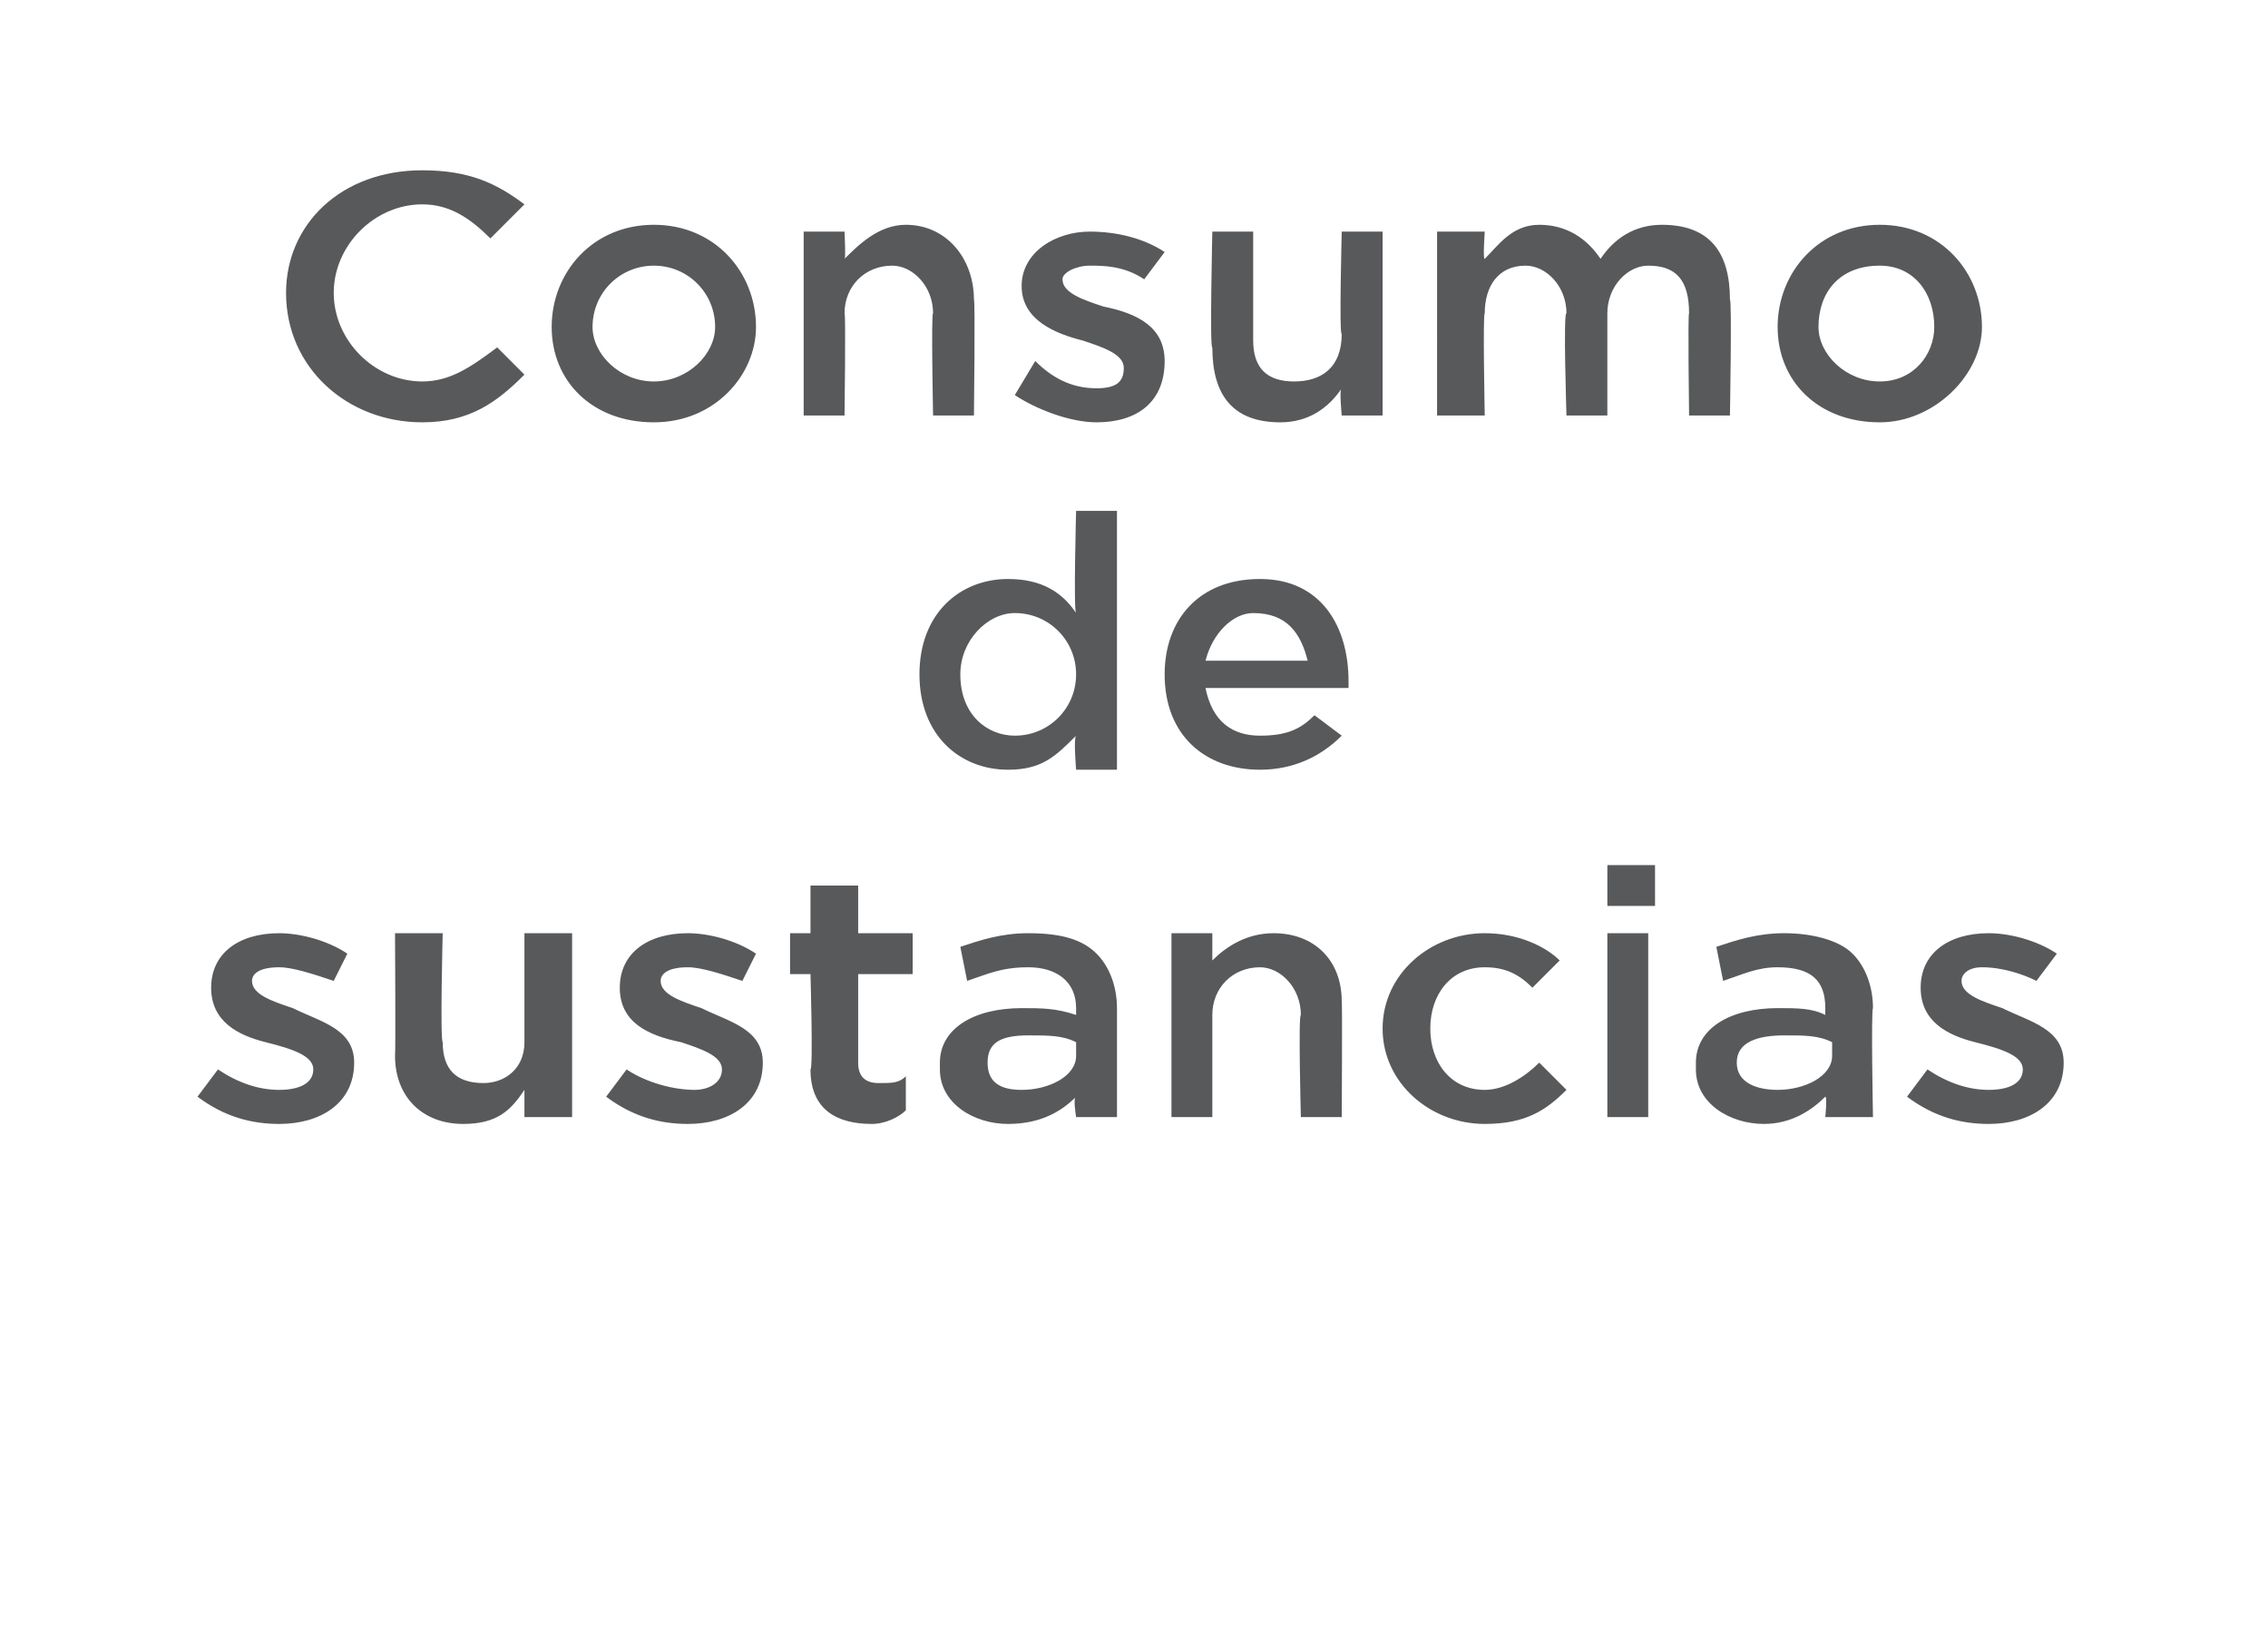 <?xml version="1.0" standalone="no"?><!DOCTYPE svg PUBLIC "-//W3C//DTD SVG 1.1//EN" "http://www.w3.org/Graphics/SVG/1.1/DTD/svg11.dtd"><svg xmlns="http://www.w3.org/2000/svg" version="1.1" width="33.3px" height="24px" viewBox="0 -2 33.3 24" style="top:-2px"><desc>Consumo de sustancias</desc><defs/><g id="Polygon10589"><path d="m2.9 14.1l.3-.4c.3.2.6.3.9.3c.3 0 .5-.1.5-.3c0-.2-.3-.3-.7-.4c-.4-.1-.8-.3-.8-.8c0-.5.4-.8 1-.8c.3 0 .7.1 1 .3l-.2.4c-.3-.1-.6-.2-.8-.2c-.3 0-.4.1-.4.2c0 .2.3.3.6.4c.4.2.9.3.9.8c0 .6-.5.9-1.1.9c-.4 0-.8-.1-1.2-.4zm2.9-.6c.01-.05 0-1.8 0-1.8h.7s-.04 1.56 0 1.6c0 .4.2.6.6.6c.3 0 .6-.2.6-.6v-1.6h.7v2.7h-.7v-.4c-.2.3-.4.5-.9.5c-.6 0-1-.4-1-1zm3.1.6l.3-.4c.3.2.7.3 1 .3c.2 0 .4-.1.4-.3c0-.2-.3-.3-.6-.4c-.5-.1-.9-.3-.9-.8c0-.5.4-.8 1-.8c.3 0 .7.1 1 .3l-.2.4c-.3-.1-.6-.2-.8-.2c-.3 0-.4.1-.4.2c0 .2.3.3.6.4c.4.2.9.3.9.8c0 .6-.5.9-1.1.9c-.4 0-.8-.1-1.2-.4zm3-.4c.04-.01 0-1.4 0-1.4h-.3v-.6h.3v-.7h.7v.7h.8v.6h-.8v1.3c0 .2.1.3.3.3c.2 0 .3 0 .4-.1v.5c-.1.1-.3.2-.5.2c-.5 0-.9-.2-.9-.8zm1.9 0v-.1c0-.5.5-.8 1.2-.8c.3 0 .5 0 .8.1v-.1c0-.4-.3-.6-.7-.6c-.4 0-.6.1-.9.2l-.1-.5c.3-.1.6-.2 1-.2c.5 0 .8.1 1 .3c.2.2.3.5.3.8v1.6h-.6s-.05-.3 0-.3c-.2.2-.5.4-1 .4c-.5 0-1-.3-1-.8zm2-.2v-.2c-.2-.1-.4-.1-.7-.1c-.4 0-.6.1-.6.4c0 .3.2.4.5.4c.4 0 .8-.2.8-.5zm1.4-1.8h.6v.4c.2-.2.5-.4.9-.4c.6 0 1 .4 1 1c.01 0 0 1.7 0 1.7h-.6s-.04-1.51 0-1.5c0-.4-.3-.7-.6-.7c-.4 0-.7.3-.7.7v1.5h-.6v-2.7zm3.1 1.4c0-.8.7-1.4 1.5-1.4c.5 0 .9.2 1.1.4l-.4.4c-.2-.2-.4-.3-.7-.3c-.5 0-.8.4-.8.9c0 .5.3.9.8.9c.3 0 .6-.2.8-.4l.4.4c-.3.3-.6.5-1.2.5c-.8 0-1.5-.6-1.5-1.4zm3.3-2.4h.7v.6h-.7v-.6zm0 1h.6v2.7h-.6v-2.7zm1.3 2v-.1c0-.5.5-.8 1.2-.8c.3 0 .5 0 .7.1v-.1c0-.4-.2-.6-.7-.6c-.3 0-.5.1-.8.2l-.1-.5c.3-.1.6-.2 1-.2c.4 0 .8.1 1 .3c.2.2.3.5.3.8c-.03.03 0 1.6 0 1.6h-.7s.03-.3 0-.3c-.2.2-.5.4-.9.4c-.5 0-1-.3-1-.8zm2-.2v-.2c-.2-.1-.4-.1-.7-.1c-.4 0-.7.1-.7.4c0 .3.3.4.6.4c.4 0 .8-.2.8-.5zm1.1.6l.3-.4c.3.2.6.3.9.3c.3 0 .5-.1.5-.3c0-.2-.3-.3-.7-.4c-.4-.1-.8-.3-.8-.8c0-.5.4-.8 1-.8c.3 0 .7.1 1 .3l-.3.4c-.2-.1-.5-.2-.8-.2c-.2 0-.3.1-.3.2c0 .2.3.3.6.4c.4.2.9.3.9.8c0 .6-.5.9-1.1.9c-.4 0-.8-.1-1.2-.4z" stroke="none" fill="#58595b"/></g><g id="Polygon10588"><path d="m13.5 7.9c0-.9.6-1.4 1.3-1.4c.5 0 .8.2 1 .5c-.04-.02 0-1.5 0-1.5h.6v3.8h-.6s-.04-.47 0-.5c-.3.3-.5.5-1 .5c-.7 0-1.3-.5-1.3-1.4zm2.3 0c0-.5-.4-.9-.9-.9c-.4 0-.8.4-.8.9c0 .6.4.9.8.9c.5 0 .9-.4.9-.9zm1.3 0c0-.8.5-1.4 1.4-1.4c.9 0 1.3.7 1.3 1.5v.1h-2.1c.1.5.4.7.8.7c.4 0 .6-.1.8-.3l.4.3c-.3.3-.7.5-1.2.5c-.8 0-1.4-.5-1.4-1.4zm2.1-.2c-.1-.4-.3-.7-.8-.7c-.3 0-.6.3-.7.7h1.5z" stroke="none" fill="#58595b"/></g><g id="Polygon10587"><path d="m4.2 2.3c0-1 .8-1.8 2-1.8c.7 0 1.1.2 1.5.5l-.5.5c-.3-.3-.6-.5-1-.5c-.7 0-1.3.6-1.3 1.3c0 .7.6 1.3 1.3 1.3c.4 0 .7-.2 1.1-.5l.4.4c-.4.4-.8.7-1.5.7c-1.1 0-2-.8-2-1.9zm3.9.5c0-.8.6-1.5 1.5-1.5c.9 0 1.5.7 1.5 1.5c0 .7-.6 1.4-1.5 1.4c-.9 0-1.5-.6-1.5-1.4zm2.4 0c0-.5-.4-.9-.9-.9c-.5 0-.9.4-.9.9c0 .4.4.8.9.8c.5 0 .9-.4.9-.8zm1.3-1.4h.6s.02.42 0 .4c.2-.2.5-.5.9-.5c.6 0 1 .5 1 1.1c.02-.01 0 1.7 0 1.7h-.6s-.03-1.52 0-1.5c0-.4-.3-.7-.6-.7c-.4 0-.7.3-.7.7c.02-.01 0 1.5 0 1.5h-.6V1.4zm3.1 2.4l.3-.5c.3.3.6.4.9.4c.3 0 .4-.1.4-.3c0-.2-.3-.3-.6-.4c-.4-.1-.9-.3-.9-.8c0-.5.5-.8 1-.8c.4 0 .8.1 1.1.3l-.3.4c-.3-.2-.6-.2-.8-.2c-.2 0-.4.1-.4.2c0 .2.3.3.6.4c.5.1.9.3.9.8c0 .6-.4.9-1 .9c-.4 0-.9-.2-1.2-.4zm2.9-.7c-.04.04 0-1.7 0-1.7h.6v1.6c0 .4.2.6.6.6c.4 0 .7-.2.7-.7c-.04.04 0-1.5 0-1.5h.6v2.7h-.6s-.04-.4 0-.4c-.2.3-.5.5-.9.5c-.7 0-1-.4-1-1.1zm3.3-1.7h.7s-.03.42 0 .4c.2-.2.4-.5.8-.5c.4 0 .7.2.9.5c.2-.3.5-.5.9-.5c.7 0 1 .4 1 1.1c.03-.01 0 1.7 0 1.7h-.6s-.02-1.52 0-1.5c0-.5-.2-.7-.6-.7c-.3 0-.6.3-.6.7v1.5h-.6s-.05-1.53 0-1.5c0-.4-.3-.7-.6-.7c-.4 0-.6.3-.6.7c-.03-.01 0 1.5 0 1.5h-.7V1.4zm5 1.4c0-.8.6-1.5 1.5-1.5c.9 0 1.5.7 1.5 1.5c0 .7-.7 1.4-1.5 1.4c-.9 0-1.5-.6-1.5-1.4zm2.3 0c0-.5-.3-.9-.8-.9c-.6 0-.9.4-.9.9c0 .4.4.8.9.8c.5 0 .8-.4.8-.8z" stroke="none" fill="#58595b"/></g></svg>